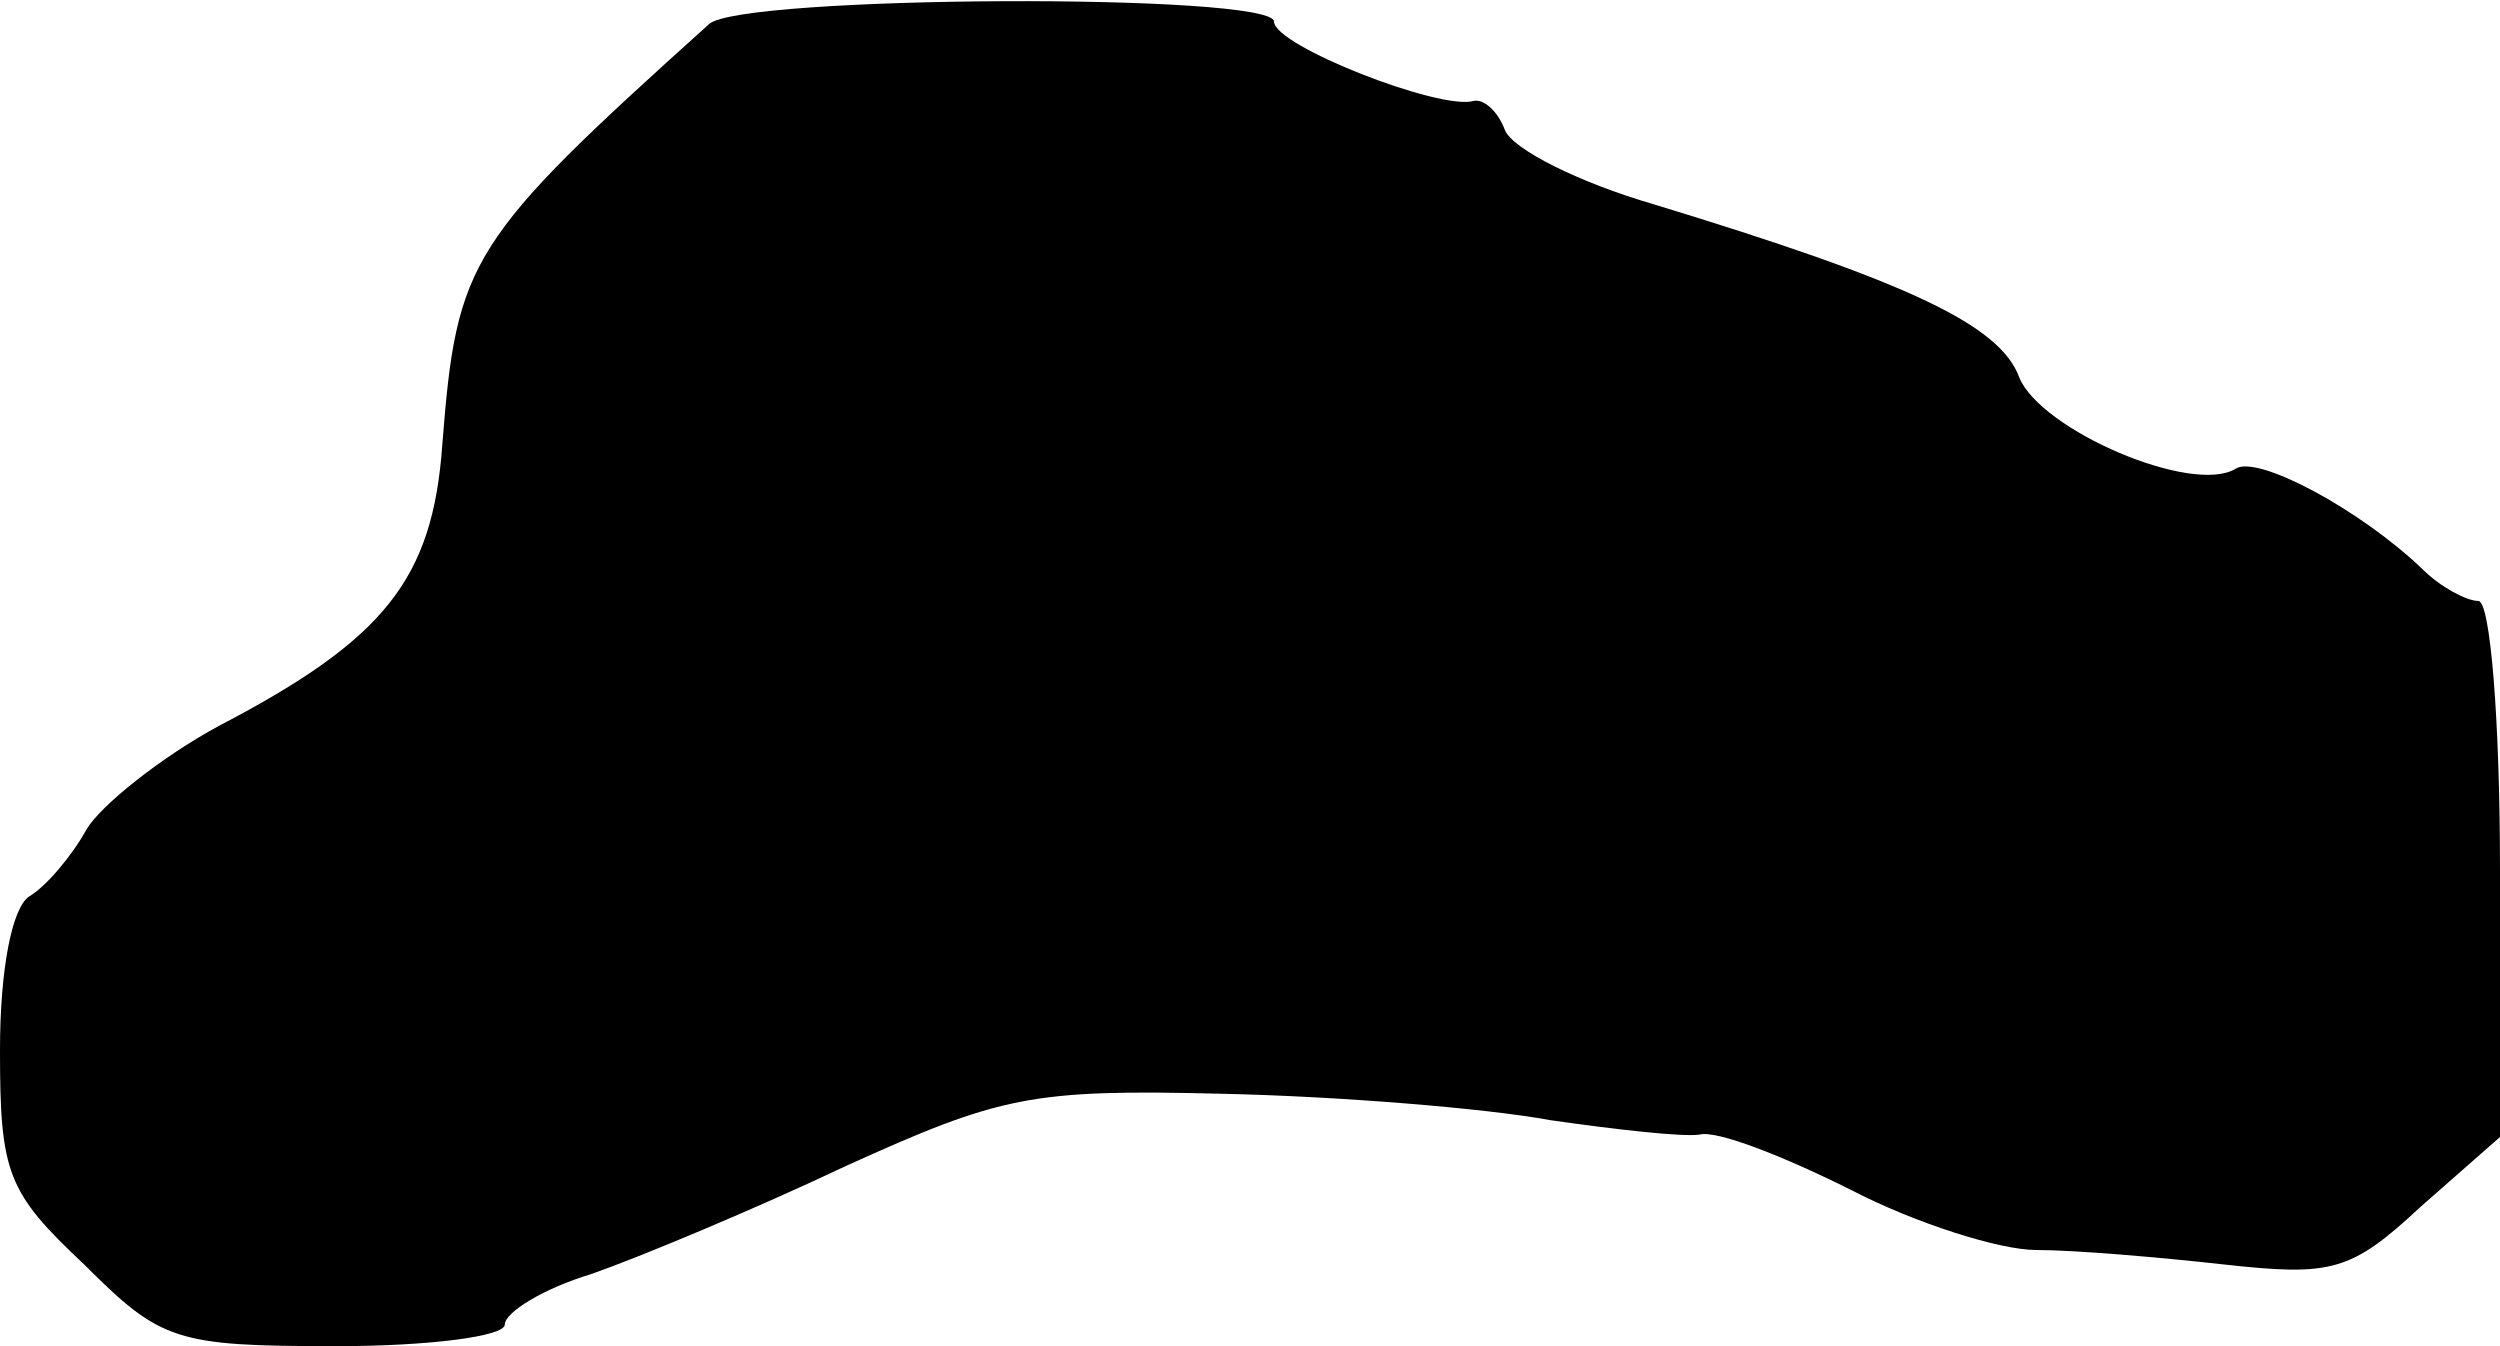 <?xml version="1.0" standalone="no"?>
<!DOCTYPE svg PUBLIC "-//W3C//DTD SVG 20010904//EN"
 "http://www.w3.org/TR/2001/REC-SVG-20010904/DTD/svg10.dtd">
<svg version="1.0" xmlns="http://www.w3.org/2000/svg"
 width="104pt" height="56pt" viewBox="0 0 104 56"
 preserveAspectRatio="xMidYMid meet">
<g transform="translate(0,56) scale(0.1,-0.1)"
fill="#000000" stroke="none">
<path d="M295 550 c-100 -90 -105 -98 -111 -175 -4 -56 -24 -81 -93 -117 -24
-13 -49 -33 -55 -43 -6 -11 -17 -24 -24 -28 -7 -5 -12 -30 -12 -64 0 -51 3
-59 35 -89 32 -32 38 -34 105 -34 38 0 70 4 70 9 0 5 16 15 36 21 20 7 68 27
106 45 64 29 77 32 156 30 48 -1 110 -6 137 -11 28 -4 55 -7 62 -6 7 2 35 -9
63 -23 27 -14 62 -25 77 -25 16 0 51 -3 78 -6 45 -5 53 -3 82 24 l33 29 0 111
c0 62 -4 112 -9 112 -5 0 -16 6 -23 13 -26 25 -69 48 -78 42 -18 -11 -81 16
-90 38 -8 22 -47 40 -152 72 -31 9 -59 23 -62 31 -3 8 -9 13 -13 12 -14 -4
-83 23 -83 33 0 12 -222 11 -235 -1z"/>
</g>
</svg>
